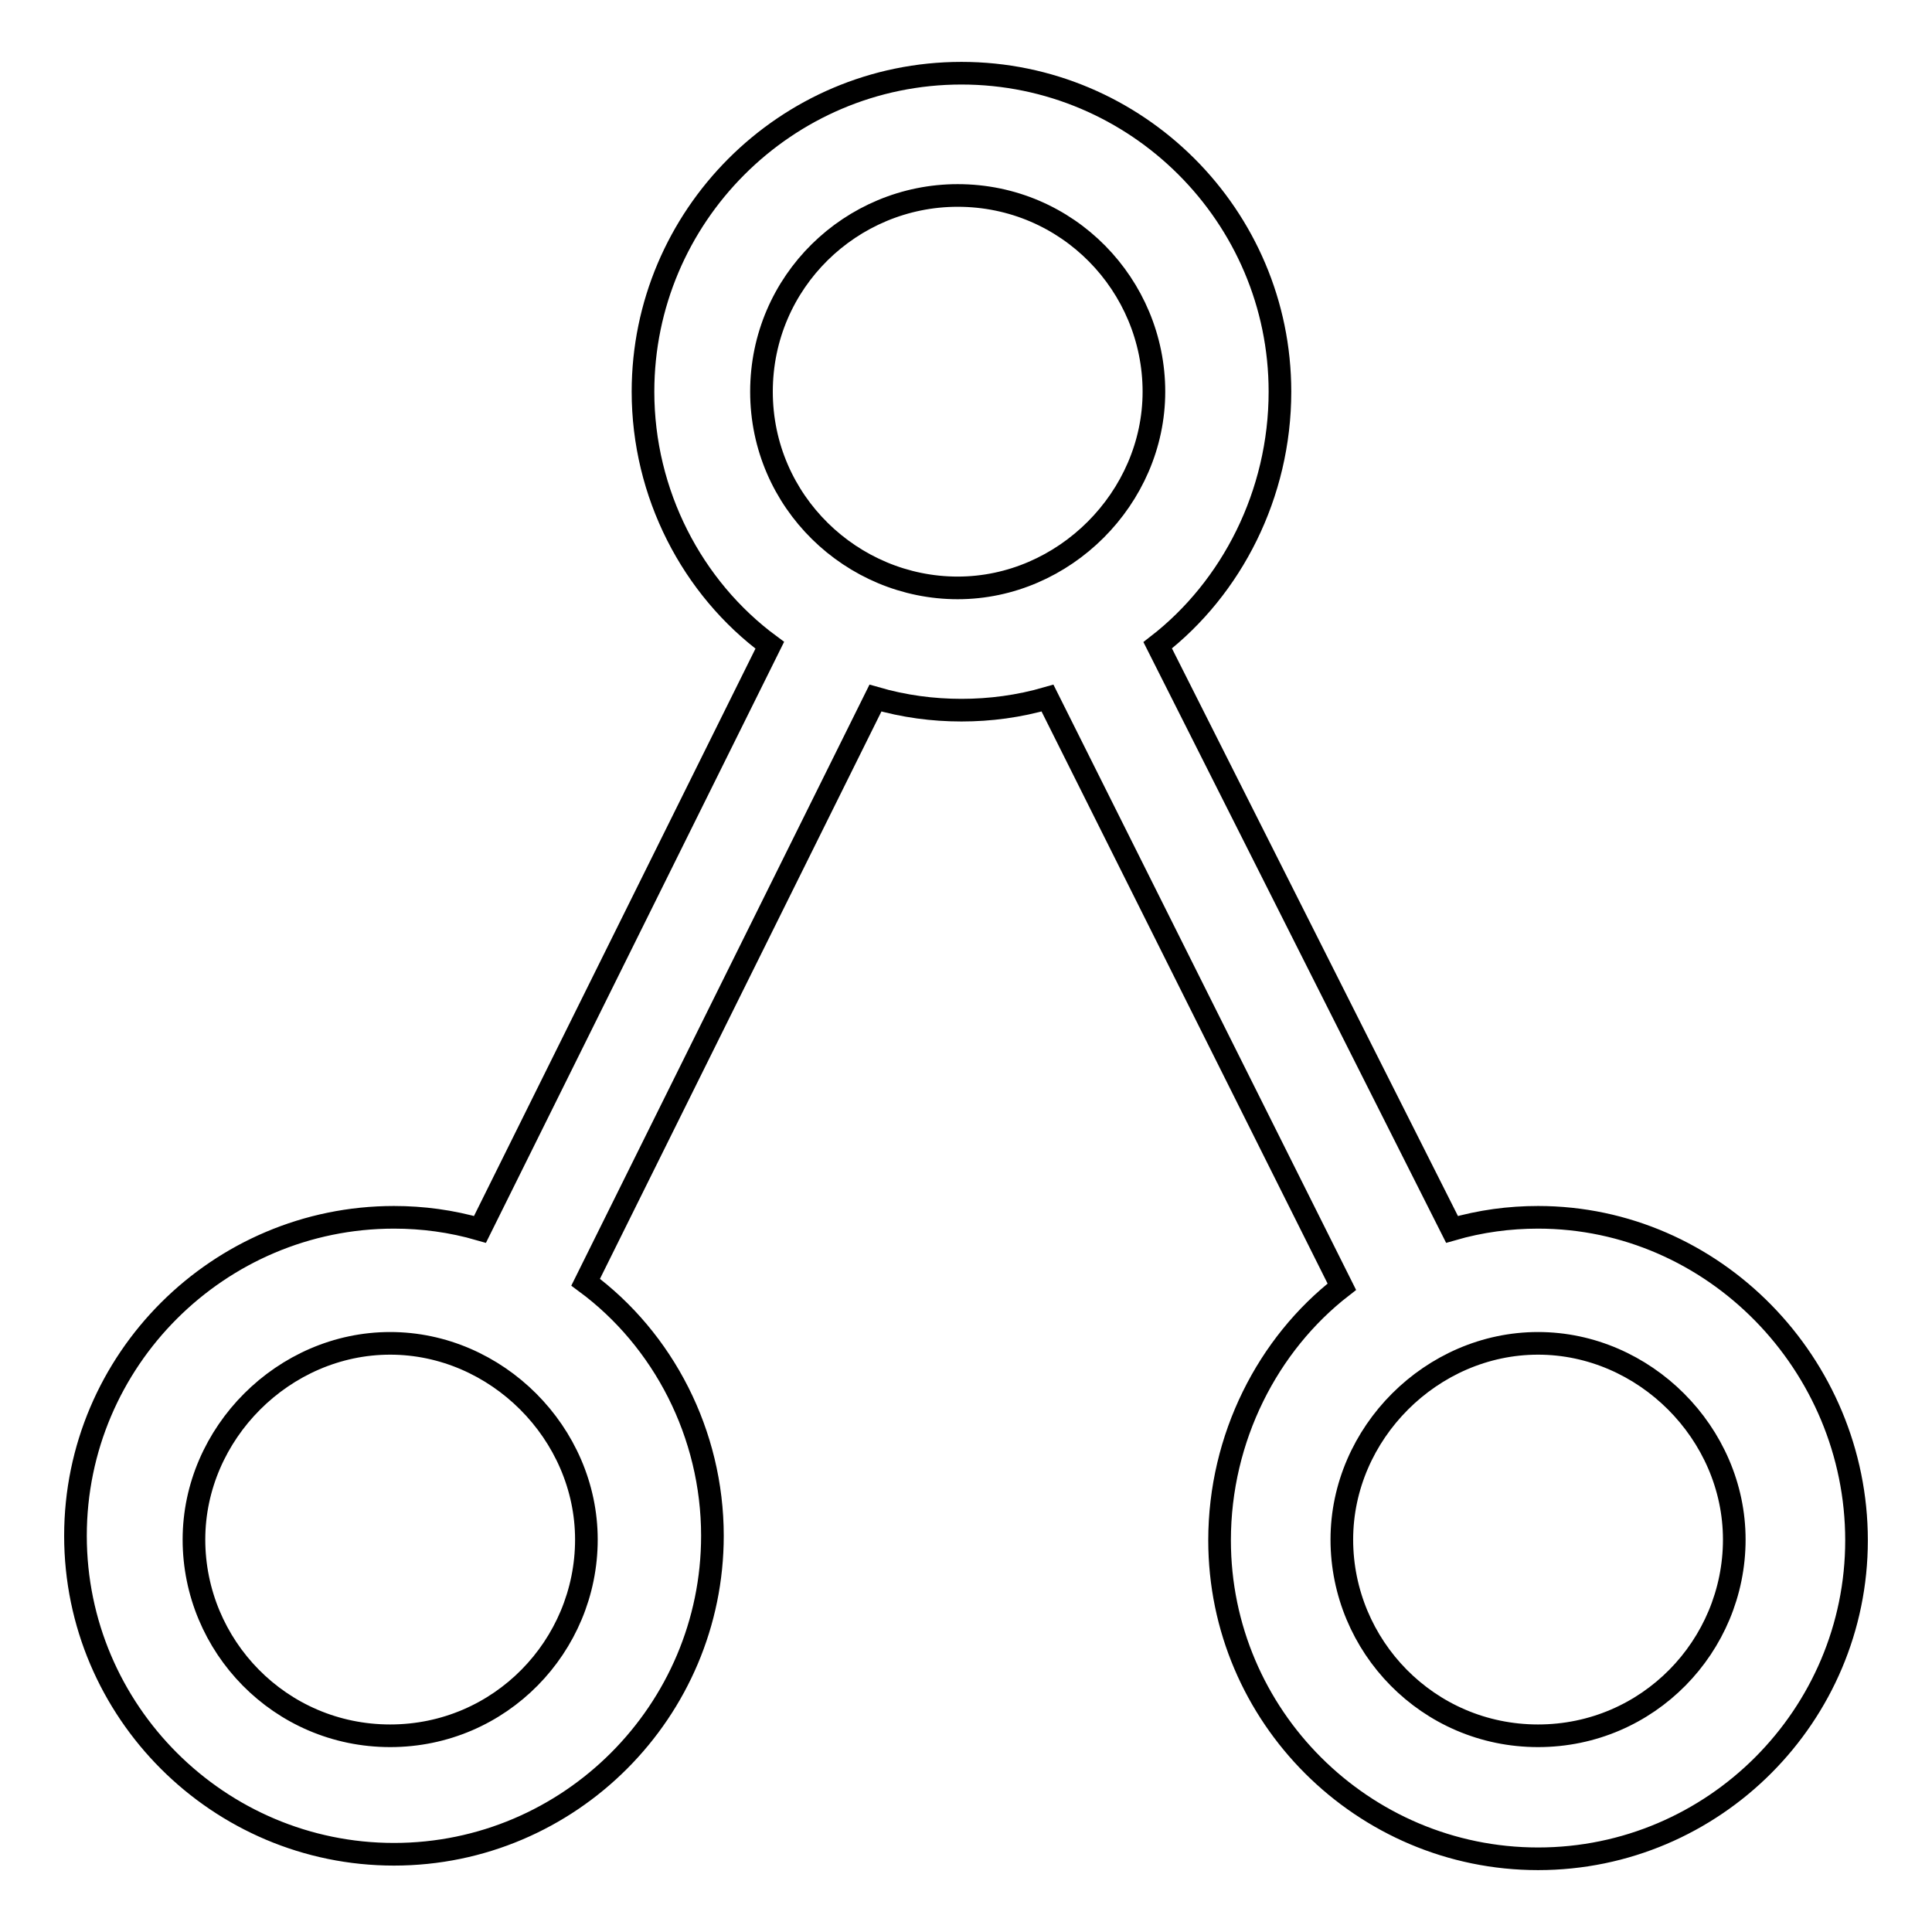 <?xml version="1.0" encoding="utf-8"?>
<!-- Svg Vector Icons : http://www.onlinewebfonts.com/icon -->
<!DOCTYPE svg PUBLIC "-//W3C//DTD SVG 1.1//EN" "http://www.w3.org/Graphics/SVG/1.1/DTD/svg11.dtd">
<svg version="1.1" xmlns="http://www.w3.org/2000/svg" xmlns:xlink="http://www.w3.org/1999/xlink" x="0px" y="0px" viewBox="0 0 256 256" enable-background="new 0 0 256 256" xml:space="preserve">
<g><g><path stroke-width="3" fill-opacity="0" stroke="#000000"  d="M203.8,161.3c-3.8,0-7.6,0.5-11.4,1.6l-39-77.4c9.8-7.6,16.2-20,16.2-33.6c0-23.3-19-42.2-42.2-42.2c-23.3,0-42.2,19-42.2,42.2c0,13.5,6.5,26,16.8,33.6l-38.4,77.4c-3.8-1.1-7.6-1.6-11.4-1.6C29,161.3,10,180.2,10,203.5c0,23.3,19,42.2,42.2,42.2c23.3,0,42.2-19,42.2-42.2c0-13.5-6.5-26-16.8-33.6l38.4-77.4c3.8,1.1,7.6,1.6,11.4,1.6c3.8,0,7.6-0.5,11.4-1.6l39,78c-9.8,7.6-16.2,20-16.2,33.6c0,23.3,19,42.2,42.2,42.2c23.3,0,42.2-19,42.2-42.2C246,180.8,227.1,161.3,203.8,161.3z M51.7,230c-14.6,0-26-11.9-26-26c0-14.1,11.9-26,26-26c14.1,0,26,11.9,26,26C77.7,218.1,66.3,230,51.7,230z M100.9,51.9c0-14.6,11.9-26,26-26c14.6,0,26,11.9,26,26c0,14.1-11.9,26-26,26C112.9,77.9,100.9,66.5,100.9,51.9z M203.8,230c-14.6,0-26-11.9-26-26c0-14.1,11.9-26,26-26c14.1,0,26,11.9,26,26C229.8,218.1,218.4,230,203.8,230z"/></g></g>
</svg>